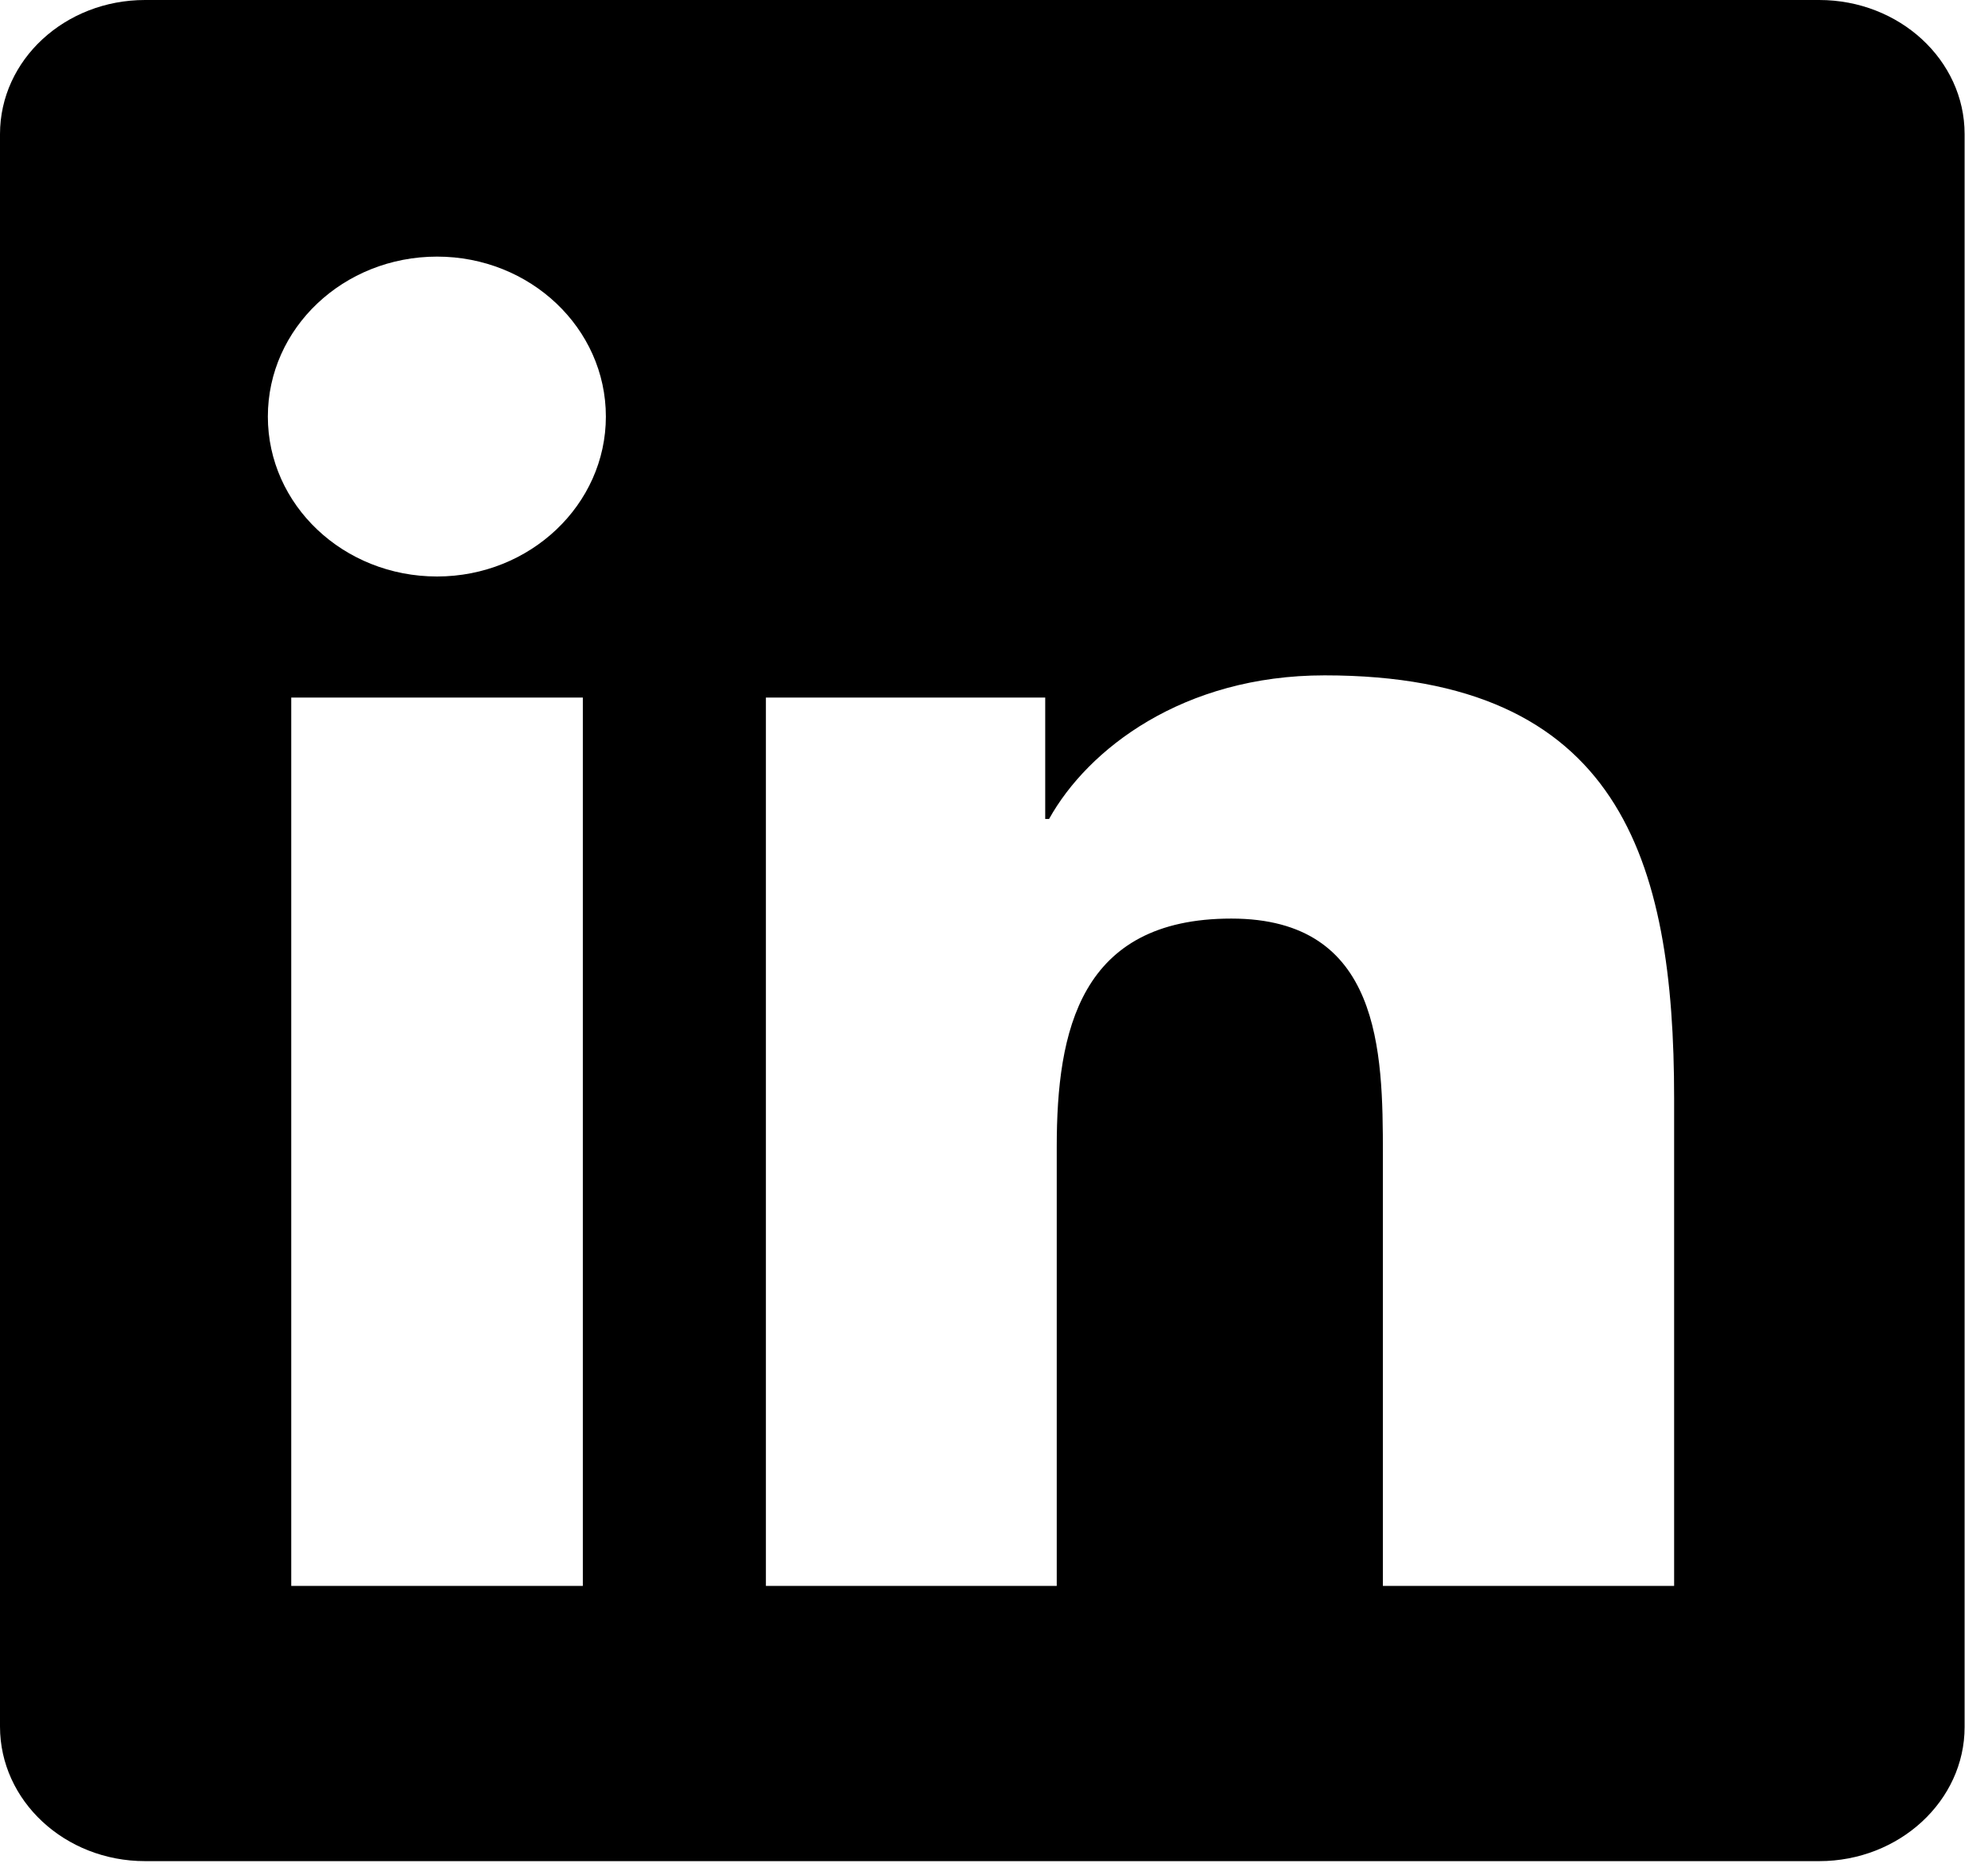 <svg width="34" height="32" viewBox="0 0 34 32" fill="none" xmlns="http://www.w3.org/2000/svg">
	<g clip-path="url(#clip0_9523_9954)">
		<path d="M31.113 0H2.481C1.109 0 0 1.026 0 2.294V29.531C0 30.799 1.109 31.832 2.481 31.832H31.113C32.484 31.832 33.6 30.799 33.6 29.538V2.294C33.6 1.026 32.484 0 31.113 0ZM9.968 27.125H4.981V11.931H9.968V27.125ZM7.475 9.86C5.873 9.86 4.581 8.636 4.581 7.125C4.581 5.614 5.873 4.389 7.475 4.389C9.069 4.389 10.362 5.614 10.362 7.125C10.362 8.629 9.069 9.86 7.475 9.86ZM28.632 27.125H23.651V19.739C23.651 17.98 23.618 15.711 21.059 15.711C18.467 15.711 18.073 17.632 18.073 19.615V27.125H13.099V11.931H17.876V14.007H17.942C18.605 12.813 20.232 11.551 22.654 11.551C27.7 11.551 28.632 14.697 28.632 18.788V27.125Z" fill="currentColor"/>
	</g>
	<defs>
		<clipPath id="clip0_9523_9954">
			<rect width="33.6" height="31.832" fill="currentColor"/>
		</clipPath>
	</defs>
</svg>
